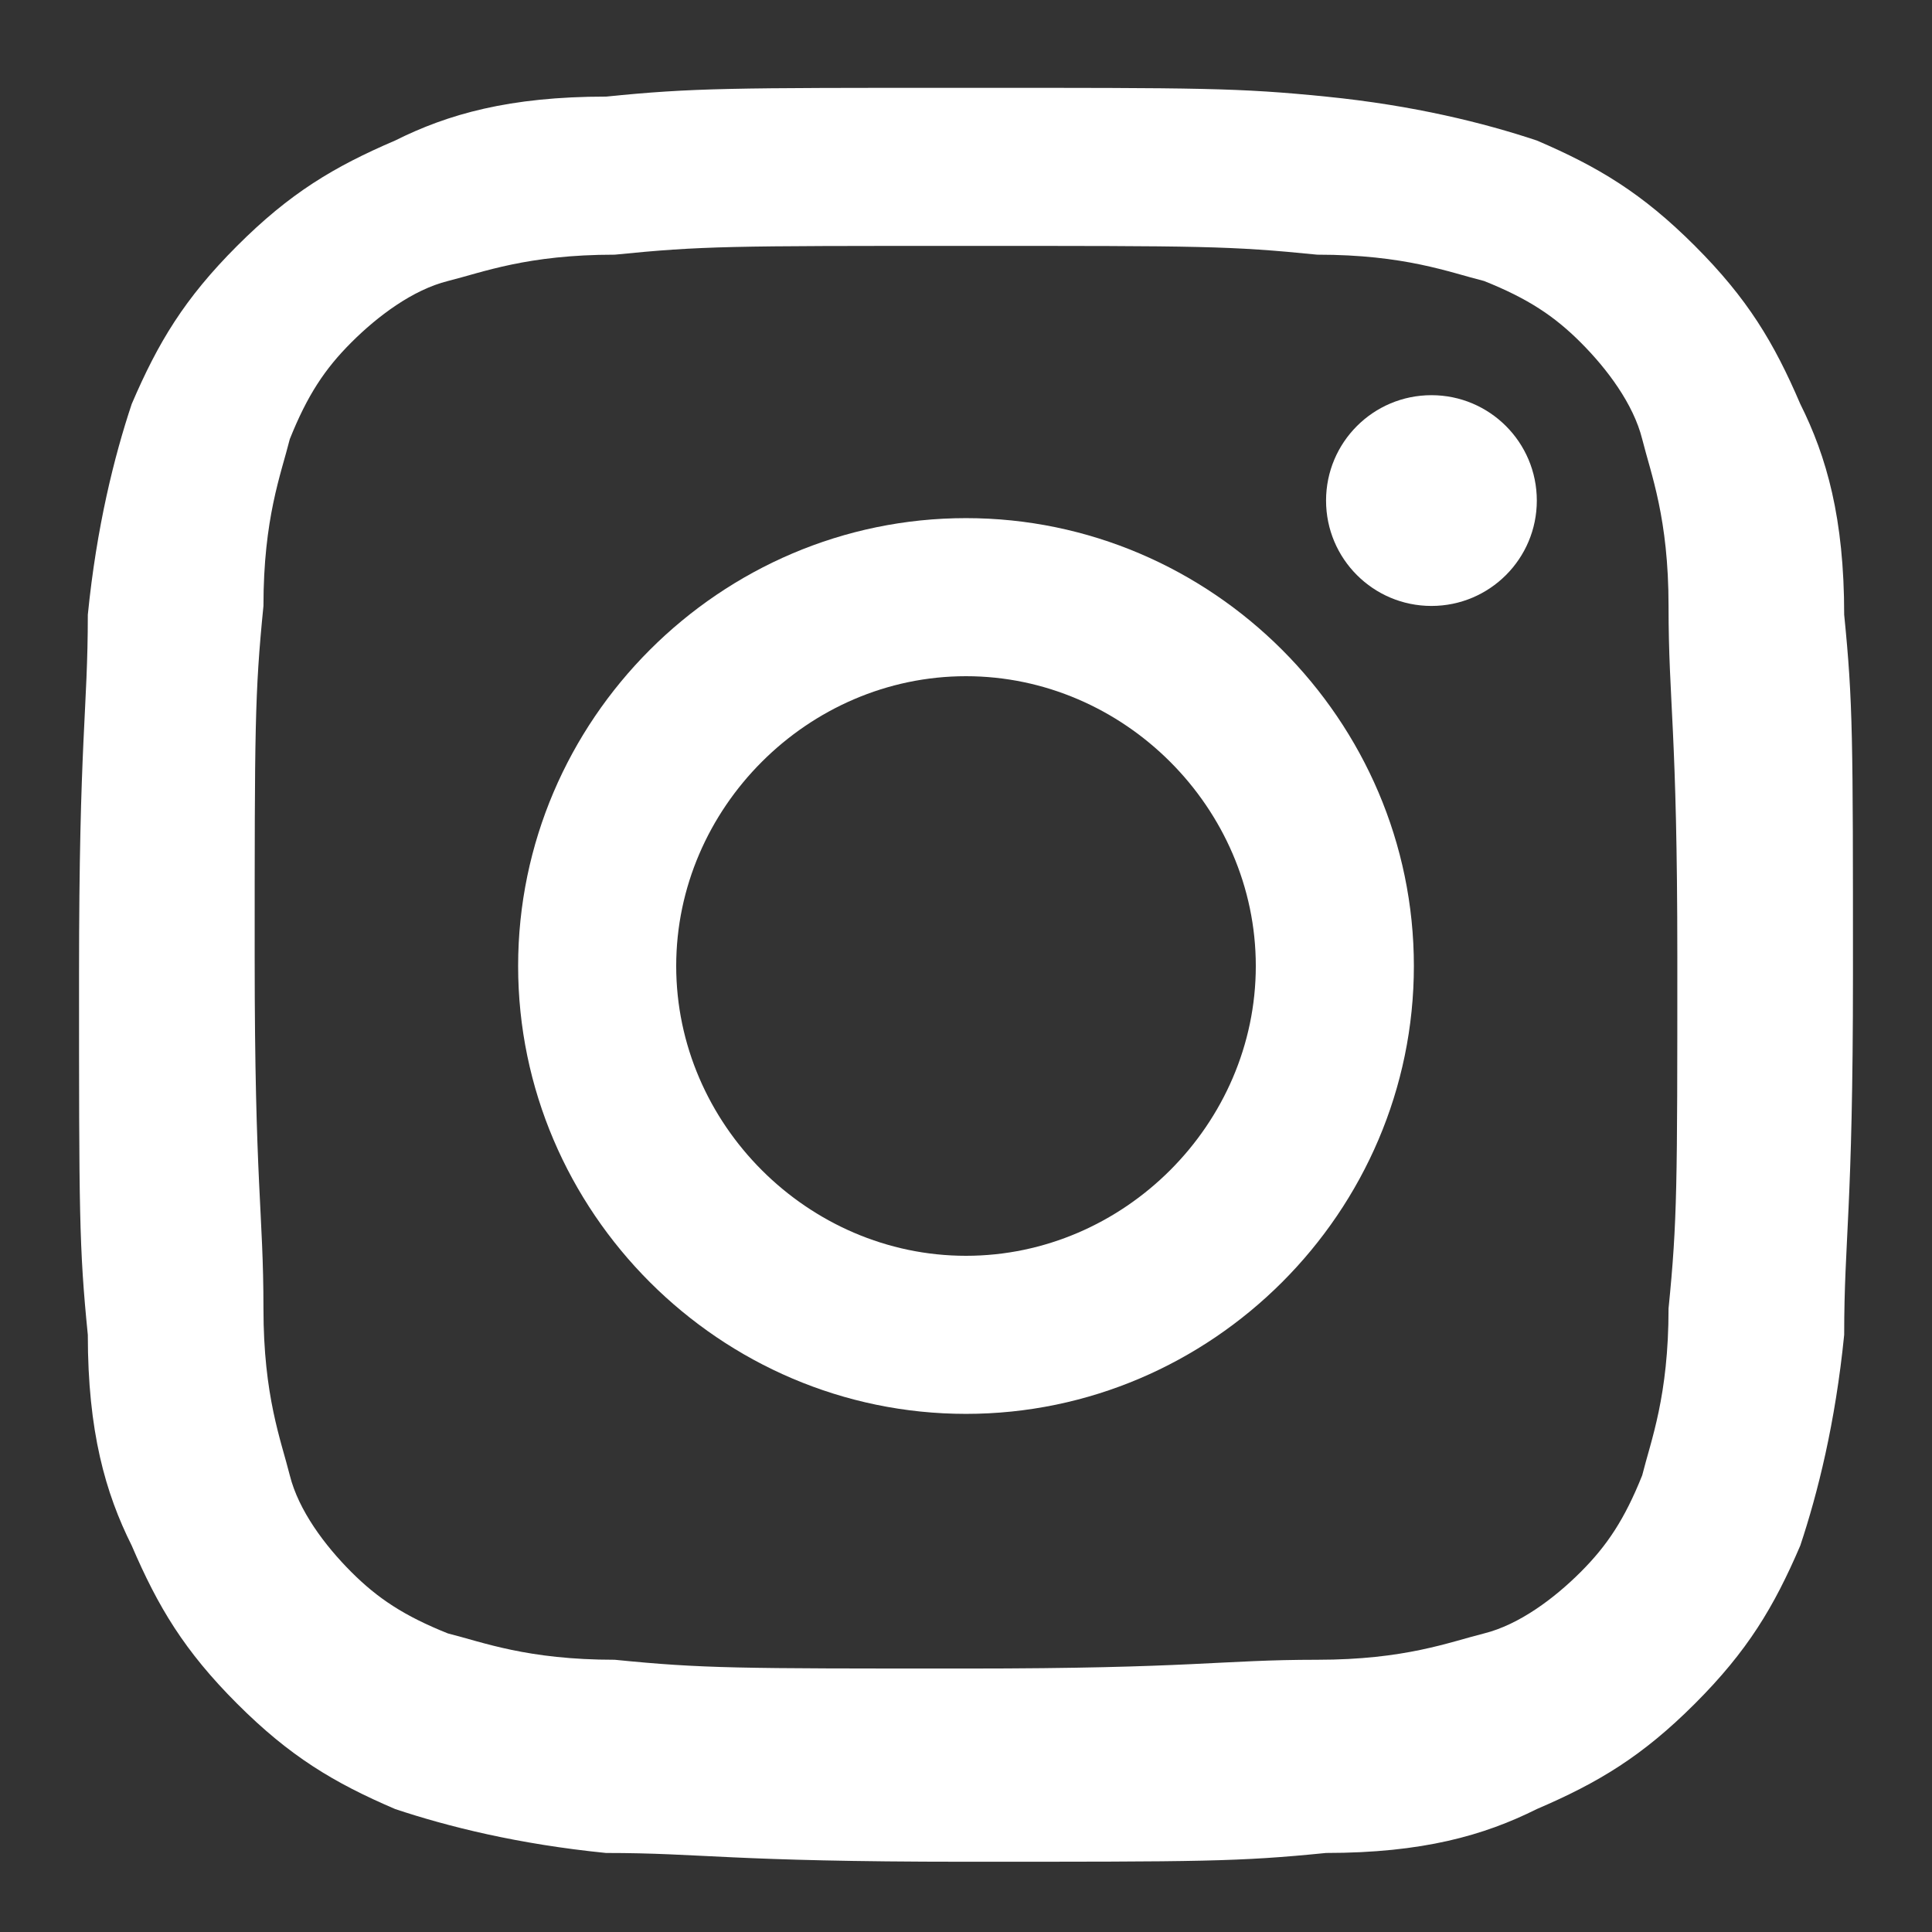 <?xml version="1.0" encoding="utf-8"?>
<!-- Generator: Adobe Illustrator 25.2.1, SVG Export Plug-In . SVG Version: 6.00 Build 0)  -->
<svg version="1.1" id="レイヤー_1" xmlns="http://www.w3.org/2000/svg" xmlns:xlink="http://www.w3.org/1999/xlink" x="0px"
	 y="0px" viewBox="0 0 22 22" style="enable-background:new 0 0 22 22;" xml:space="preserve">
<rect x="0" y="0" width="22" height="22" fill="#333333" stroke="none"/>
<style type="text/css">
	.st0{fill:#FFFFFF;}
</style>
<g>
	<path class="st0" d="M11,2.8c2.7,0,3,0,4,0.1c1,0,1.5,0.2,1.9,0.3c0.5,0.2,0.8,0.4,1.1,0.7c0.3,0.3,0.6,0.7,0.7,1.1
		C18.8,5.4,19,5.9,19,6.9c0,1.1,0.1,1.4,0.1,4s0,3-0.1,4c0,1-0.2,1.5-0.3,1.9c-0.2,0.5-0.4,0.8-0.7,1.1c-0.3,0.3-0.7,0.6-1.1,0.7
		S16,18.9,15,18.9c-1.1,0-1.4,0.1-4,0.1s-3,0-4-0.1c-1,0-1.5-0.2-1.9-0.3c-0.5-0.2-0.8-0.4-1.1-0.7c-0.3-0.3-0.6-0.7-0.7-1.1
		C3.2,16.4,3,15.9,3,14.9c0-1.1-0.1-1.4-0.1-4s0-3,0.1-4c0-1,0.2-1.5,0.3-1.9C3.5,4.5,3.7,4.2,4,3.9s0.7-0.6,1.1-0.7S6,2.9,7,2.9
		C8,2.8,8.3,2.8,11,2.8 M11,1C8.3,1,7.9,1,6.9,1.1c-1.1,0-1.8,0.2-2.4,0.5C3.8,1.9,3.3,2.2,2.7,2.8S1.8,3.9,1.5,4.6
		C1.3,5.2,1.1,6,1,7c0,1.1-0.1,1.4-0.1,4.1s0,3.1,0.1,4.1c0,1.1,0.2,1.8,0.5,2.4c0.3,0.7,0.6,1.2,1.2,1.8c0.6,0.6,1.1,0.9,1.8,1.2
		c0.6,0.2,1.4,0.4,2.4,0.5c1.1,0,1.4,0.1,4.1,0.1s3.1,0,4.1-0.1c1.1,0,1.8-0.2,2.4-0.5c0.7-0.3,1.2-0.6,1.8-1.2
		c0.6-0.6,0.9-1.1,1.2-1.8c0.2-0.6,0.4-1.4,0.5-2.4c0-1.1,0.1-1.4,0.1-4.1S21.1,8,21,7c0-1.1-0.2-1.8-0.5-2.4
		c-0.3-0.7-0.6-1.2-1.2-1.8s-1.1-0.9-1.8-1.2c-0.6-0.2-1.4-0.4-2.4-0.5S13.7,1,11,1L11,1z"/>
	<path class="st0" d="M11,5.9c-2.8,0-5.1,2.3-5.1,5.1s2.3,5.1,5.1,5.1s5.1-2.3,5.1-5.1S13.8,5.9,11,5.9z M11,14.3
		c-1.8,0-3.3-1.5-3.3-3.3S9.2,7.7,11,7.7s3.3,1.5,3.3,3.3S12.8,14.3,11,14.3z"/>
	<circle class="st0" cx="16.3" cy="5.7" r="1.2"/>
</g>
</svg>
